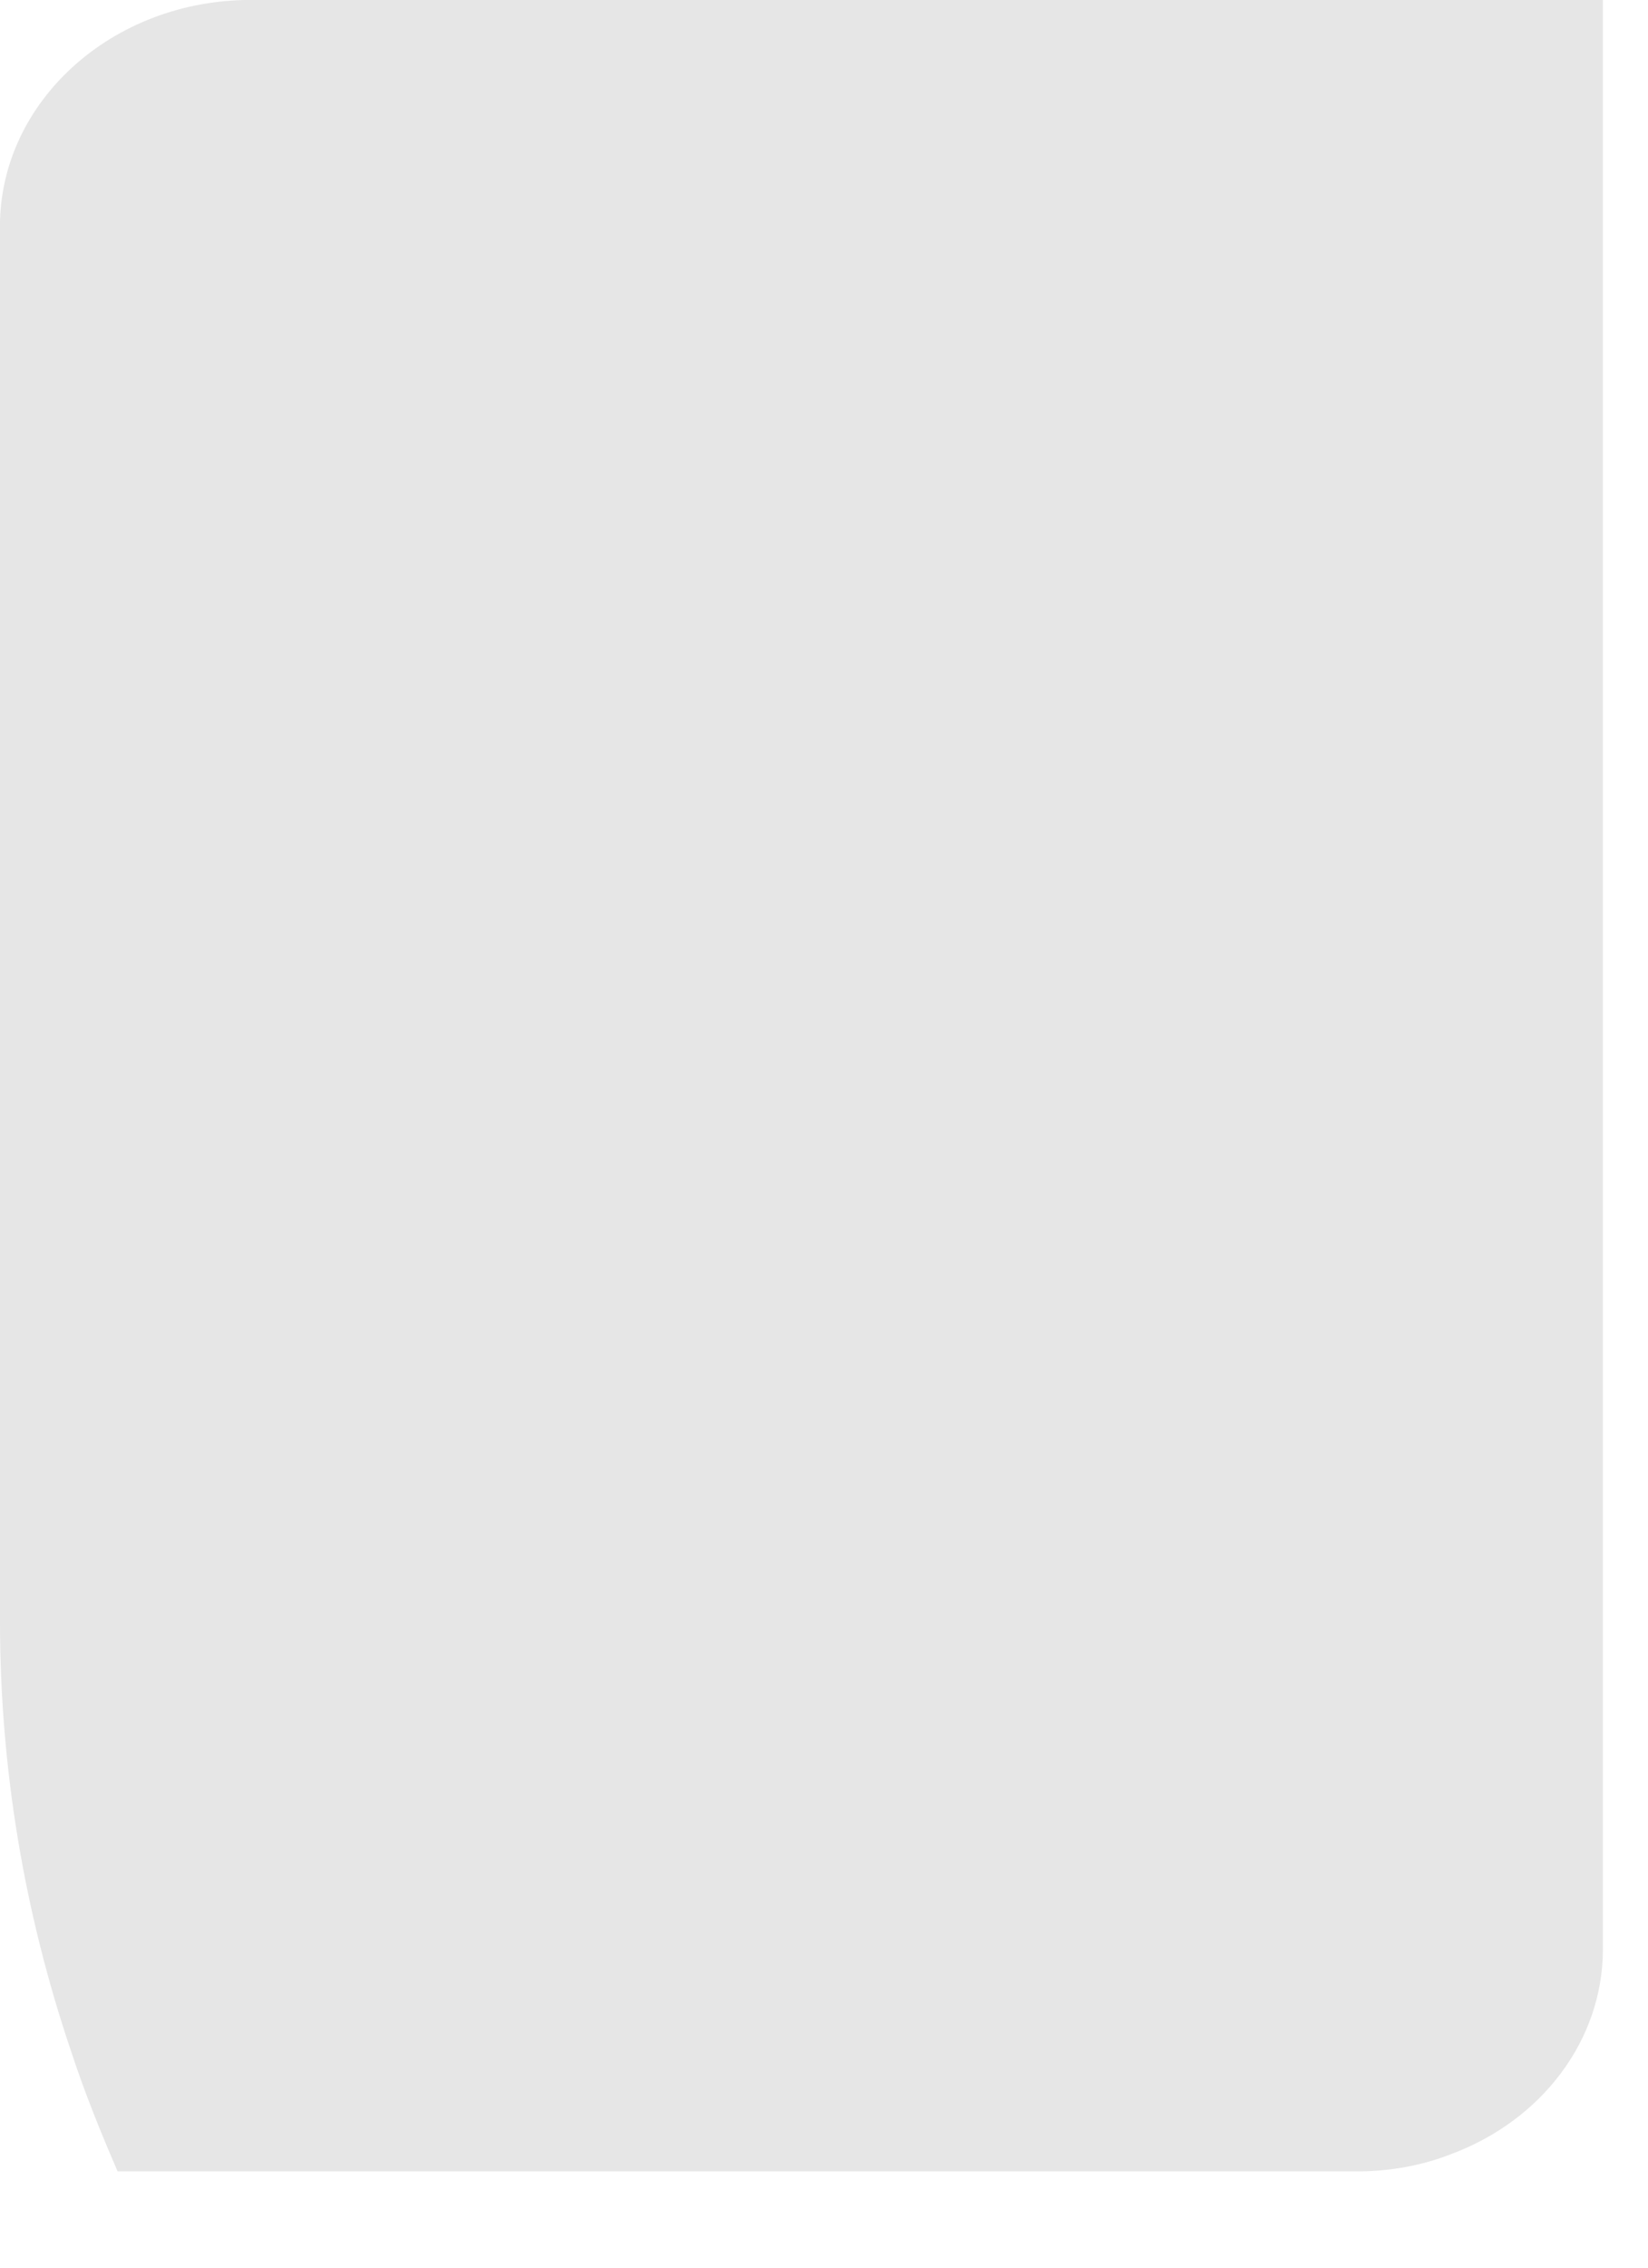 <?xml version="1.0" encoding="utf-8"?>
<svg xmlns="http://www.w3.org/2000/svg" fill="none" height="100%" overflow="visible" preserveAspectRatio="none" style="display: block;" viewBox="0 0 8 11" width="100%">
<path d="M7.781 0V9.462C7.778 9.896 7.487 10.285 7.042 10.45C6.901 10.505 6.749 10.532 6.595 10.533H0.571C0.487 10.339 0.409 10.146 0.344 9.947C0.117 9.276 0.001 8.578 0 7.876V1.123C-0.015 0.518 0.516 0.015 1.187 0H7.781Z" fill="black" id="Vector" opacity="0.1"/>
</svg>